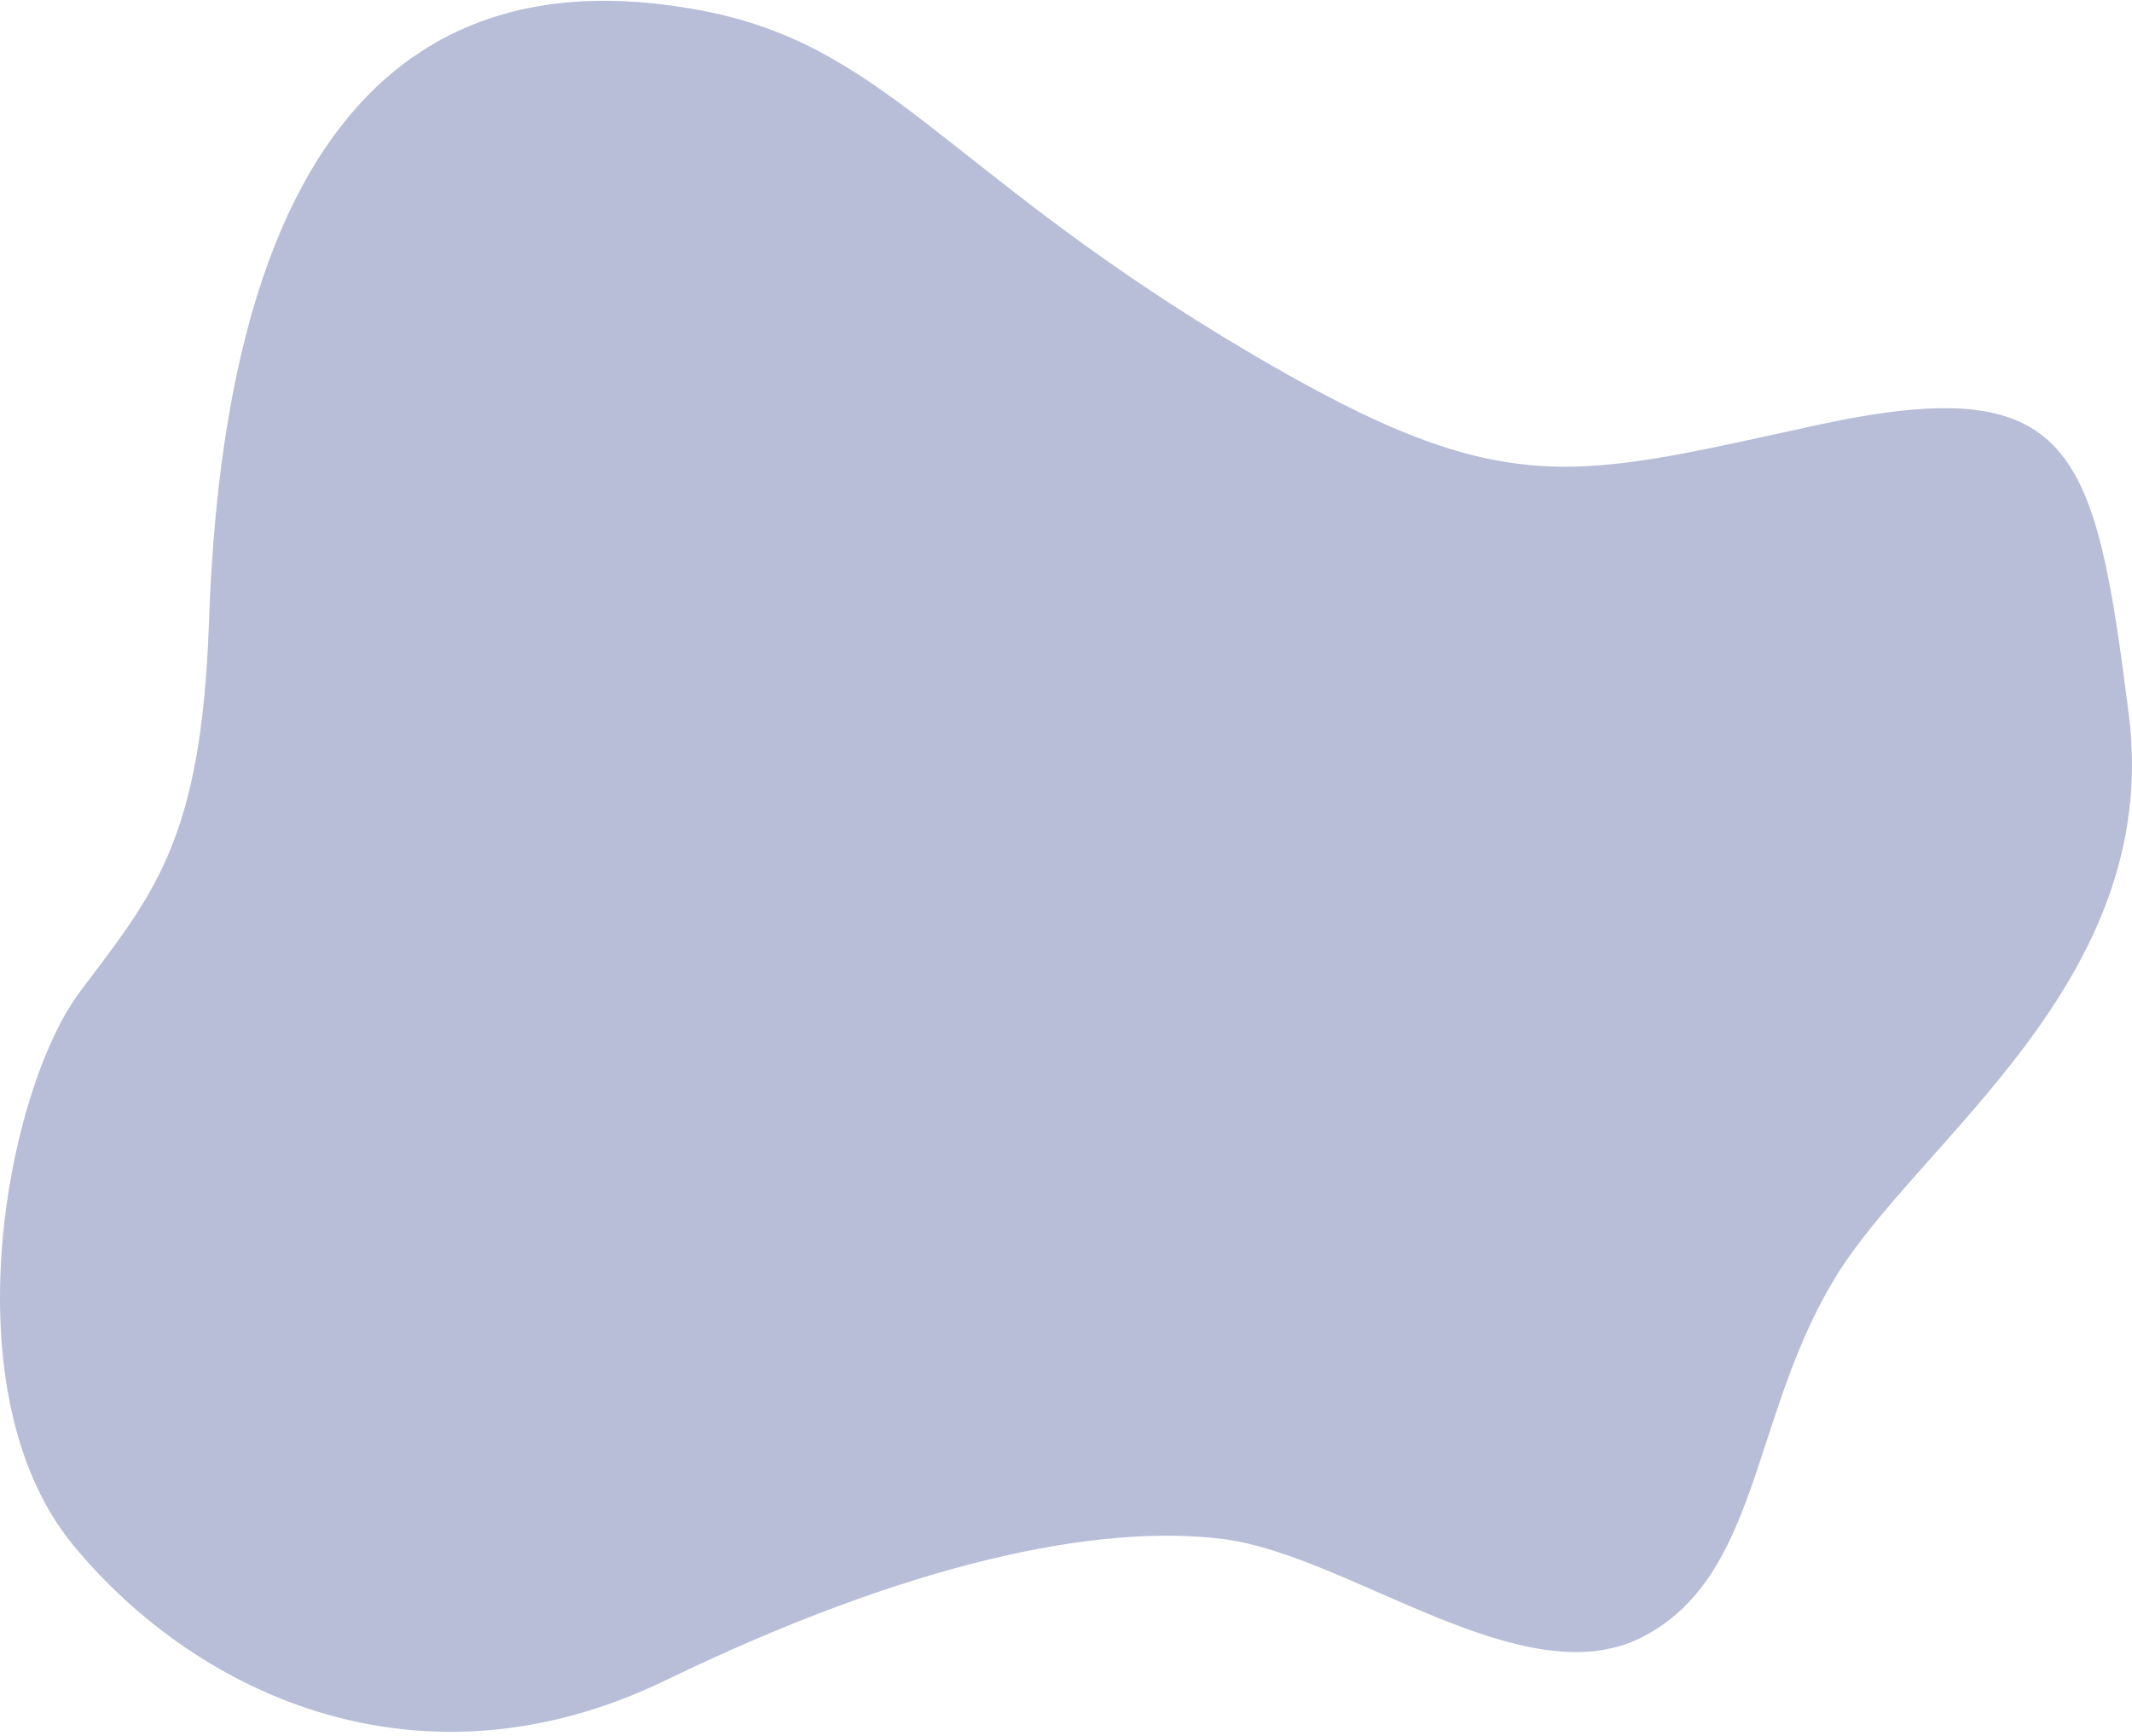 <svg width="431" height="351" viewBox="0 0 431 351" fill="none" xmlns="http://www.w3.org/2000/svg">
<path d="M42.235 126.032C40.702 170.2 30.892 180.873 16.176 200.515C1.358 220.158 -10.598 281.471 14.745 312.355C40.191 343.238 85.462 363.562 134.616 339.719C183.873 315.875 222.092 307.927 247.538 311.219C272.984 314.626 307.933 343.125 331.846 331.089C355.759 318.94 353.919 286.808 370.679 258.876C387.336 230.831 437.206 198.812 430.359 144.539C423.512 90.379 419.22 74.71 367.307 85.951C315.495 97.192 303.437 102.188 246.925 67.898C190.515 33.495 178.354 8.856 141.361 2.043C104.47 -4.769 46.425 0.794 42.235 126.032Z" fill="#B8BED8"/>
</svg>
